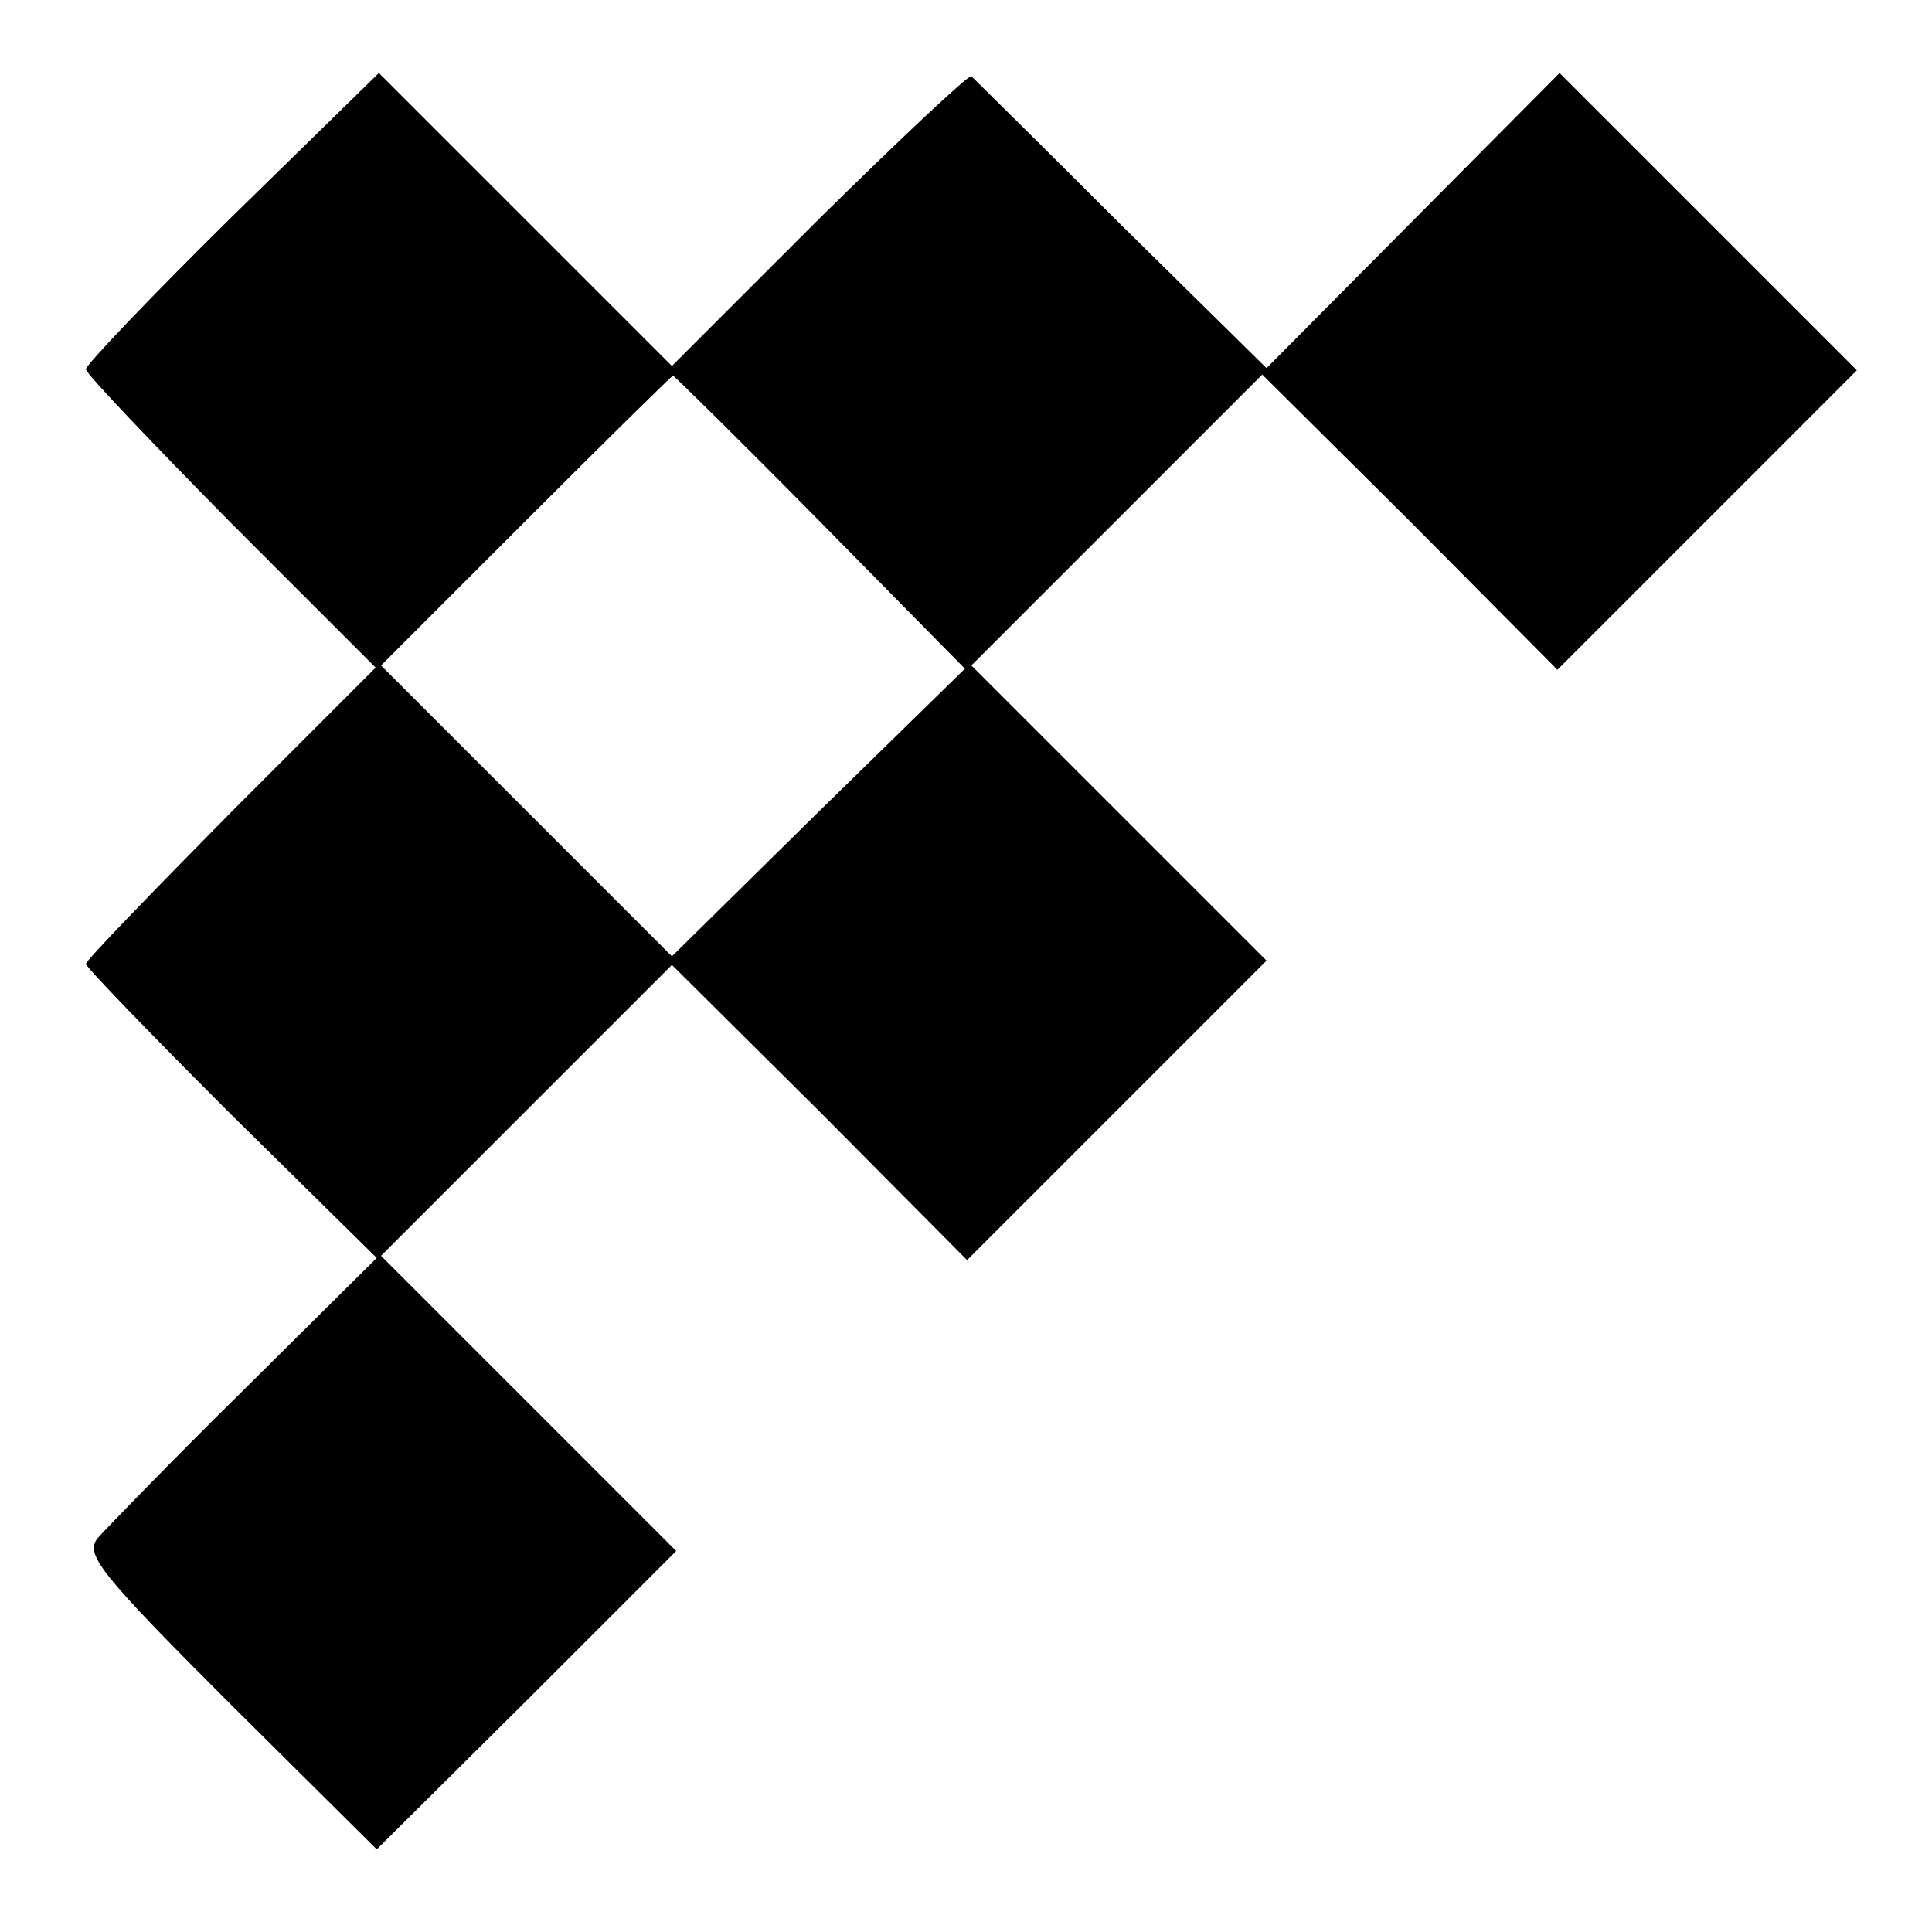 <?xml version="1.0" standalone="no"?>
<!DOCTYPE svg PUBLIC "-//W3C//DTD SVG 20010904//EN"
 "http://www.w3.org/TR/2001/REC-SVG-20010904/DTD/svg10.dtd">
<svg version="1.0" xmlns="http://www.w3.org/2000/svg"
 width="180pt" height="180pt" viewBox="0 0 180 180"
 preserveAspectRatio="xMidYMid meet">
<g transform="translate(0,180) scale(0.1,-0.1)"
fill="#000000" stroke="none">
<path d="M216 1598 c-75 -74 -136 -138 -136 -142 0 -4 61 -68 135 -143 l135
-135 -135 -135 c-74 -75 -135 -138 -135 -141 0 -3 61 -66 135 -140 l136 -134
-123 -122 c-68 -67 -129 -130 -137 -139 -12 -15 1 -32 123 -154 l137 -136 140
139 139 139 -137 137 -138 138 136 136 135 135 138 -137 137 -138 140 140 139
139 -137 137 -138 138 136 136 135 135 138 -137 137 -138 140 140 139 139
-138 138 -139 139 -137 -138 -136 -137 -136 134 c-74 74 -137 136 -139 138 -2
2 -66 -58 -142 -133 l-137 -137 -137 137 -136 136 -137 -134z m548 -284 l135
-137 -137 -134 -136 -134 -135 135 -136 136 135 135 c74 74 136 135 137 135 1
0 63 -61 137 -136z"/>
</g>
</svg>
